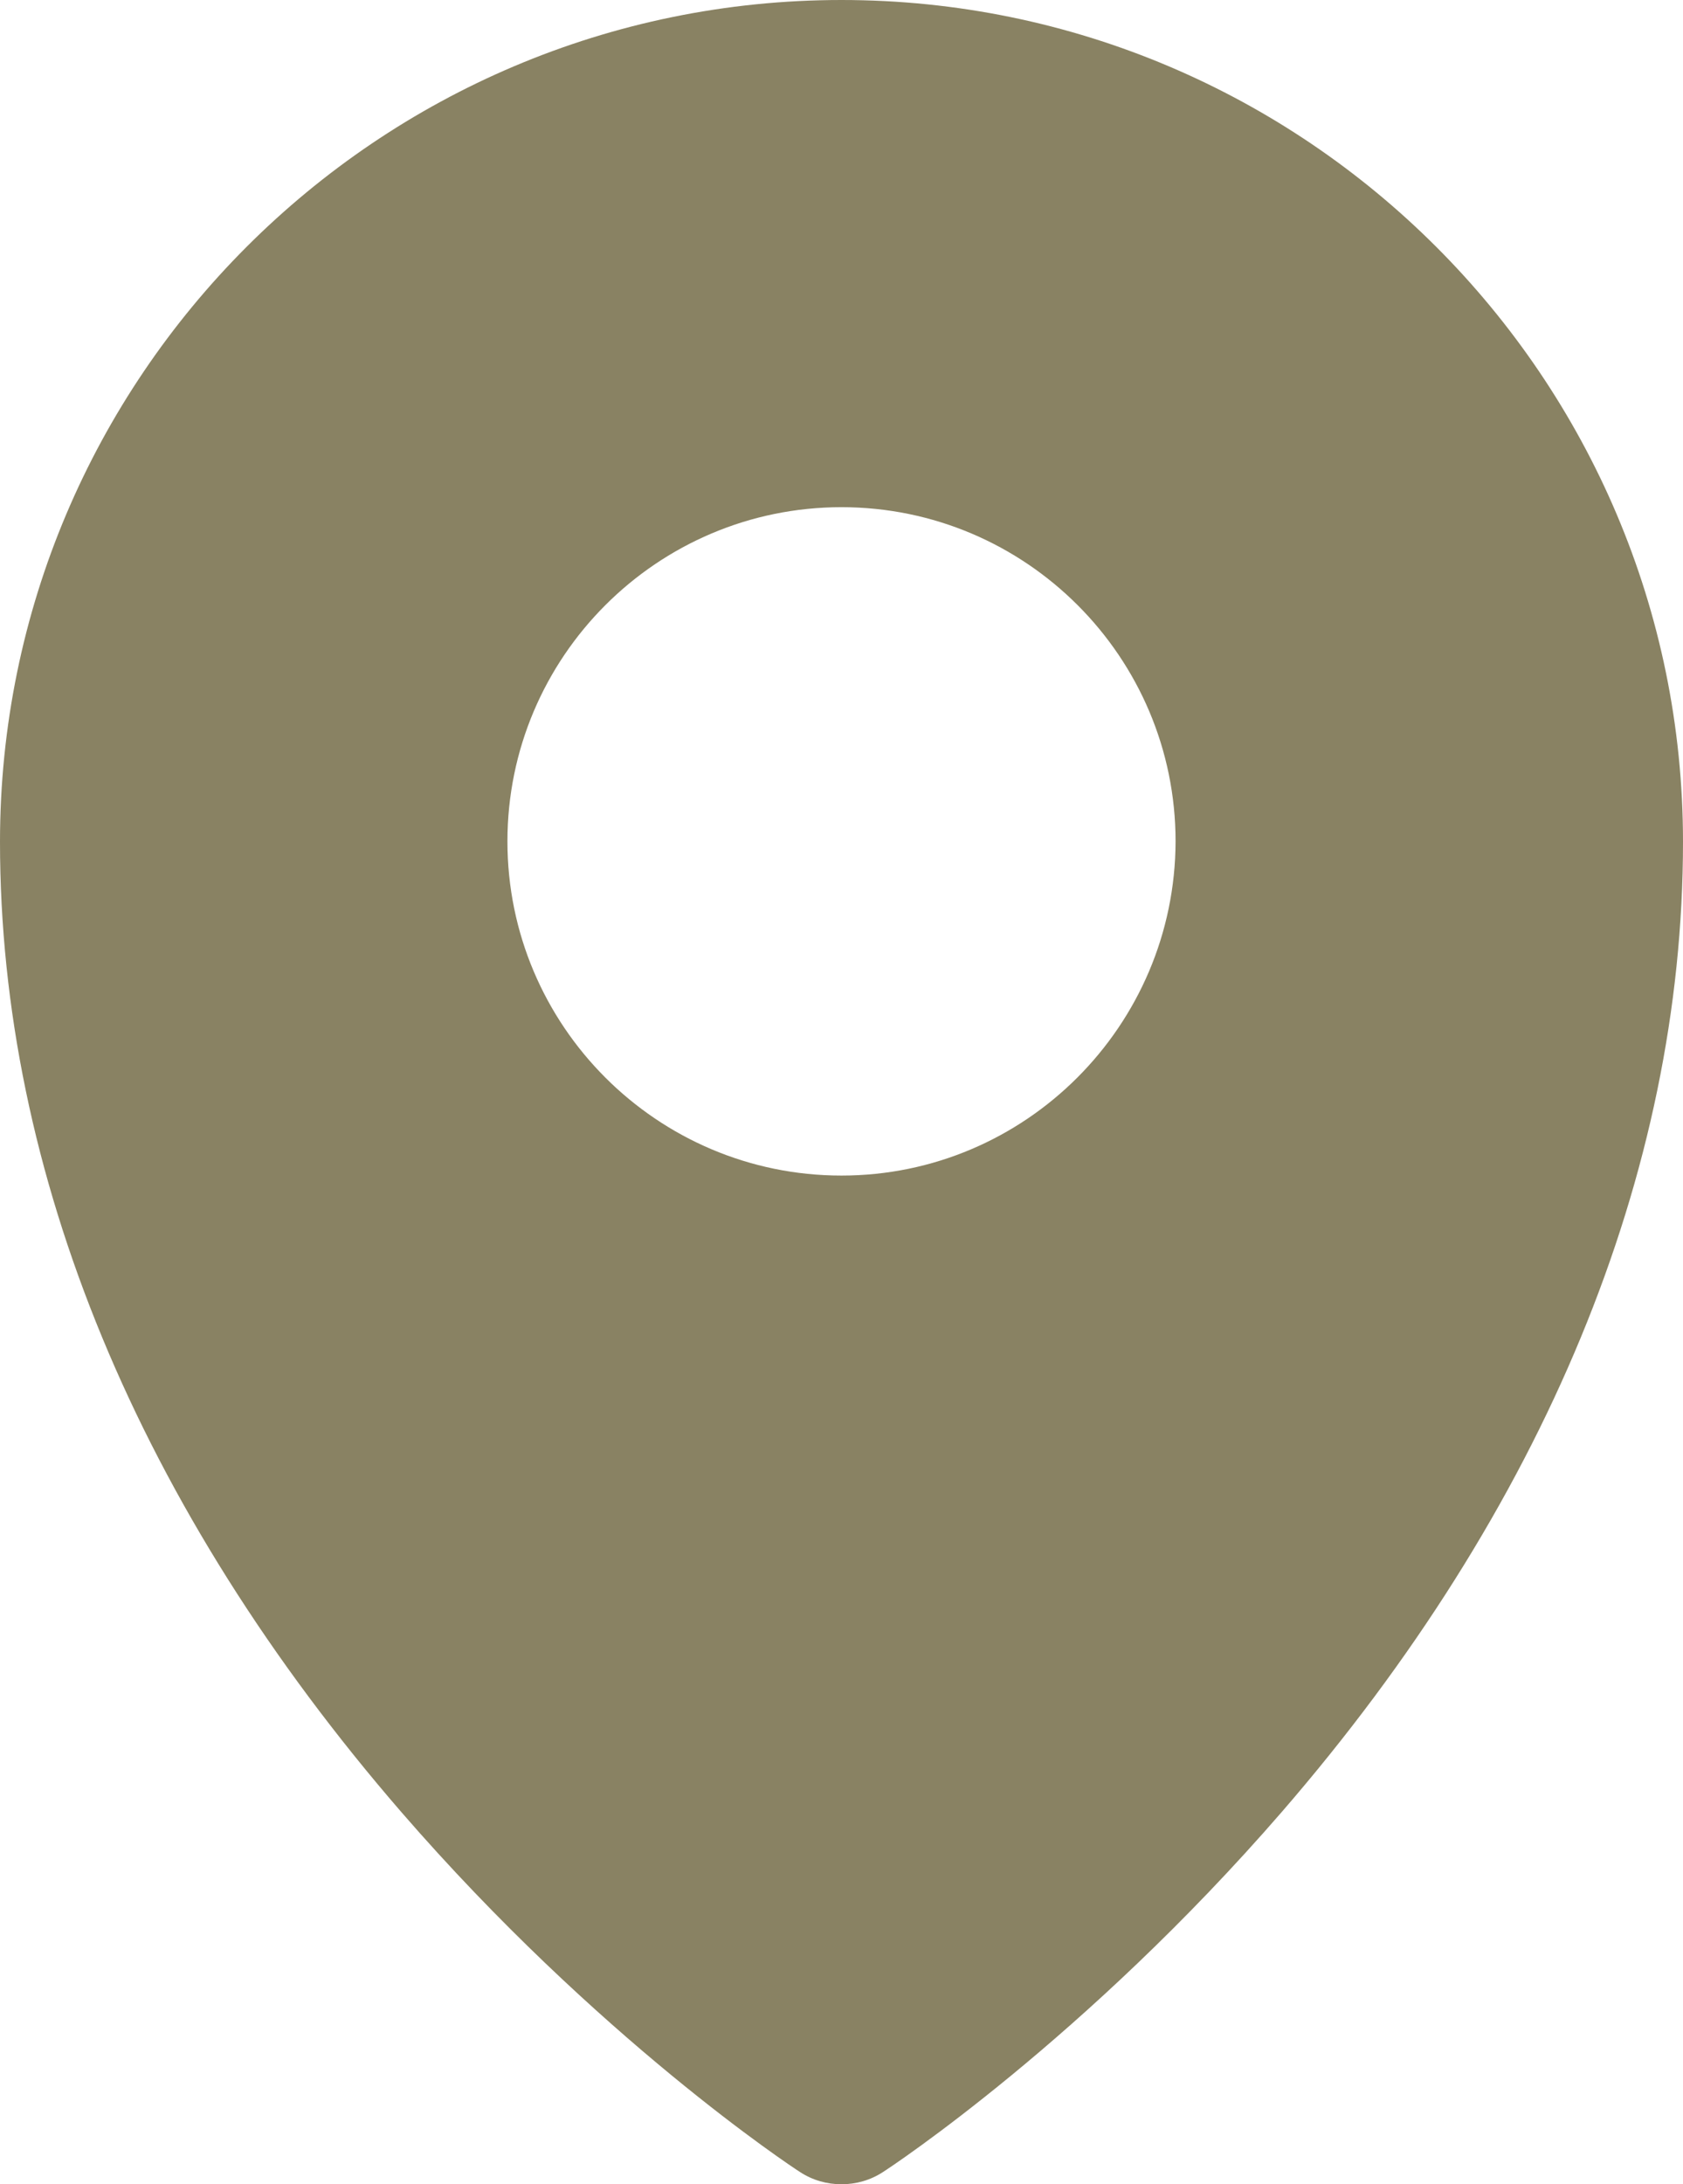 <?xml version="1.0" encoding="UTF-8" standalone="no"?><svg xmlns="http://www.w3.org/2000/svg" xmlns:xlink="http://www.w3.org/1999/xlink" fill="#000000" height="500" preserveAspectRatio="xMidYMid meet" version="1" viewBox="0.0 0.0 385.4 500.0" width="385.4" zoomAndPan="magnify"><g id="change1_1"><path d="M192.7,0C86.4,0,0,86.4,0,192.7c0,75.9,31.8,152.7,91.9,222.1c44.9,51.8,89.4,81.2,91.3,82.4 c2.9,1.9,6.2,2.8,9.5,2.8c3.3,0,6.6-0.9,9.5-2.8c1.9-1.2,46.4-30.6,91.3-82.4c60.1-69.4,91.9-146.2,91.9-222.1 C385.4,86.4,298.9,0,192.7,0z M192.7,269.1c-42.2,0-76.5-34.3-76.5-76.5c0-42.2,34.3-76.5,76.5-76.5c42.2,0,76.5,34.3,76.5,76.5 C269.1,234.8,234.8,269.1,192.7,269.1z" fill="#898263"/></g></svg>